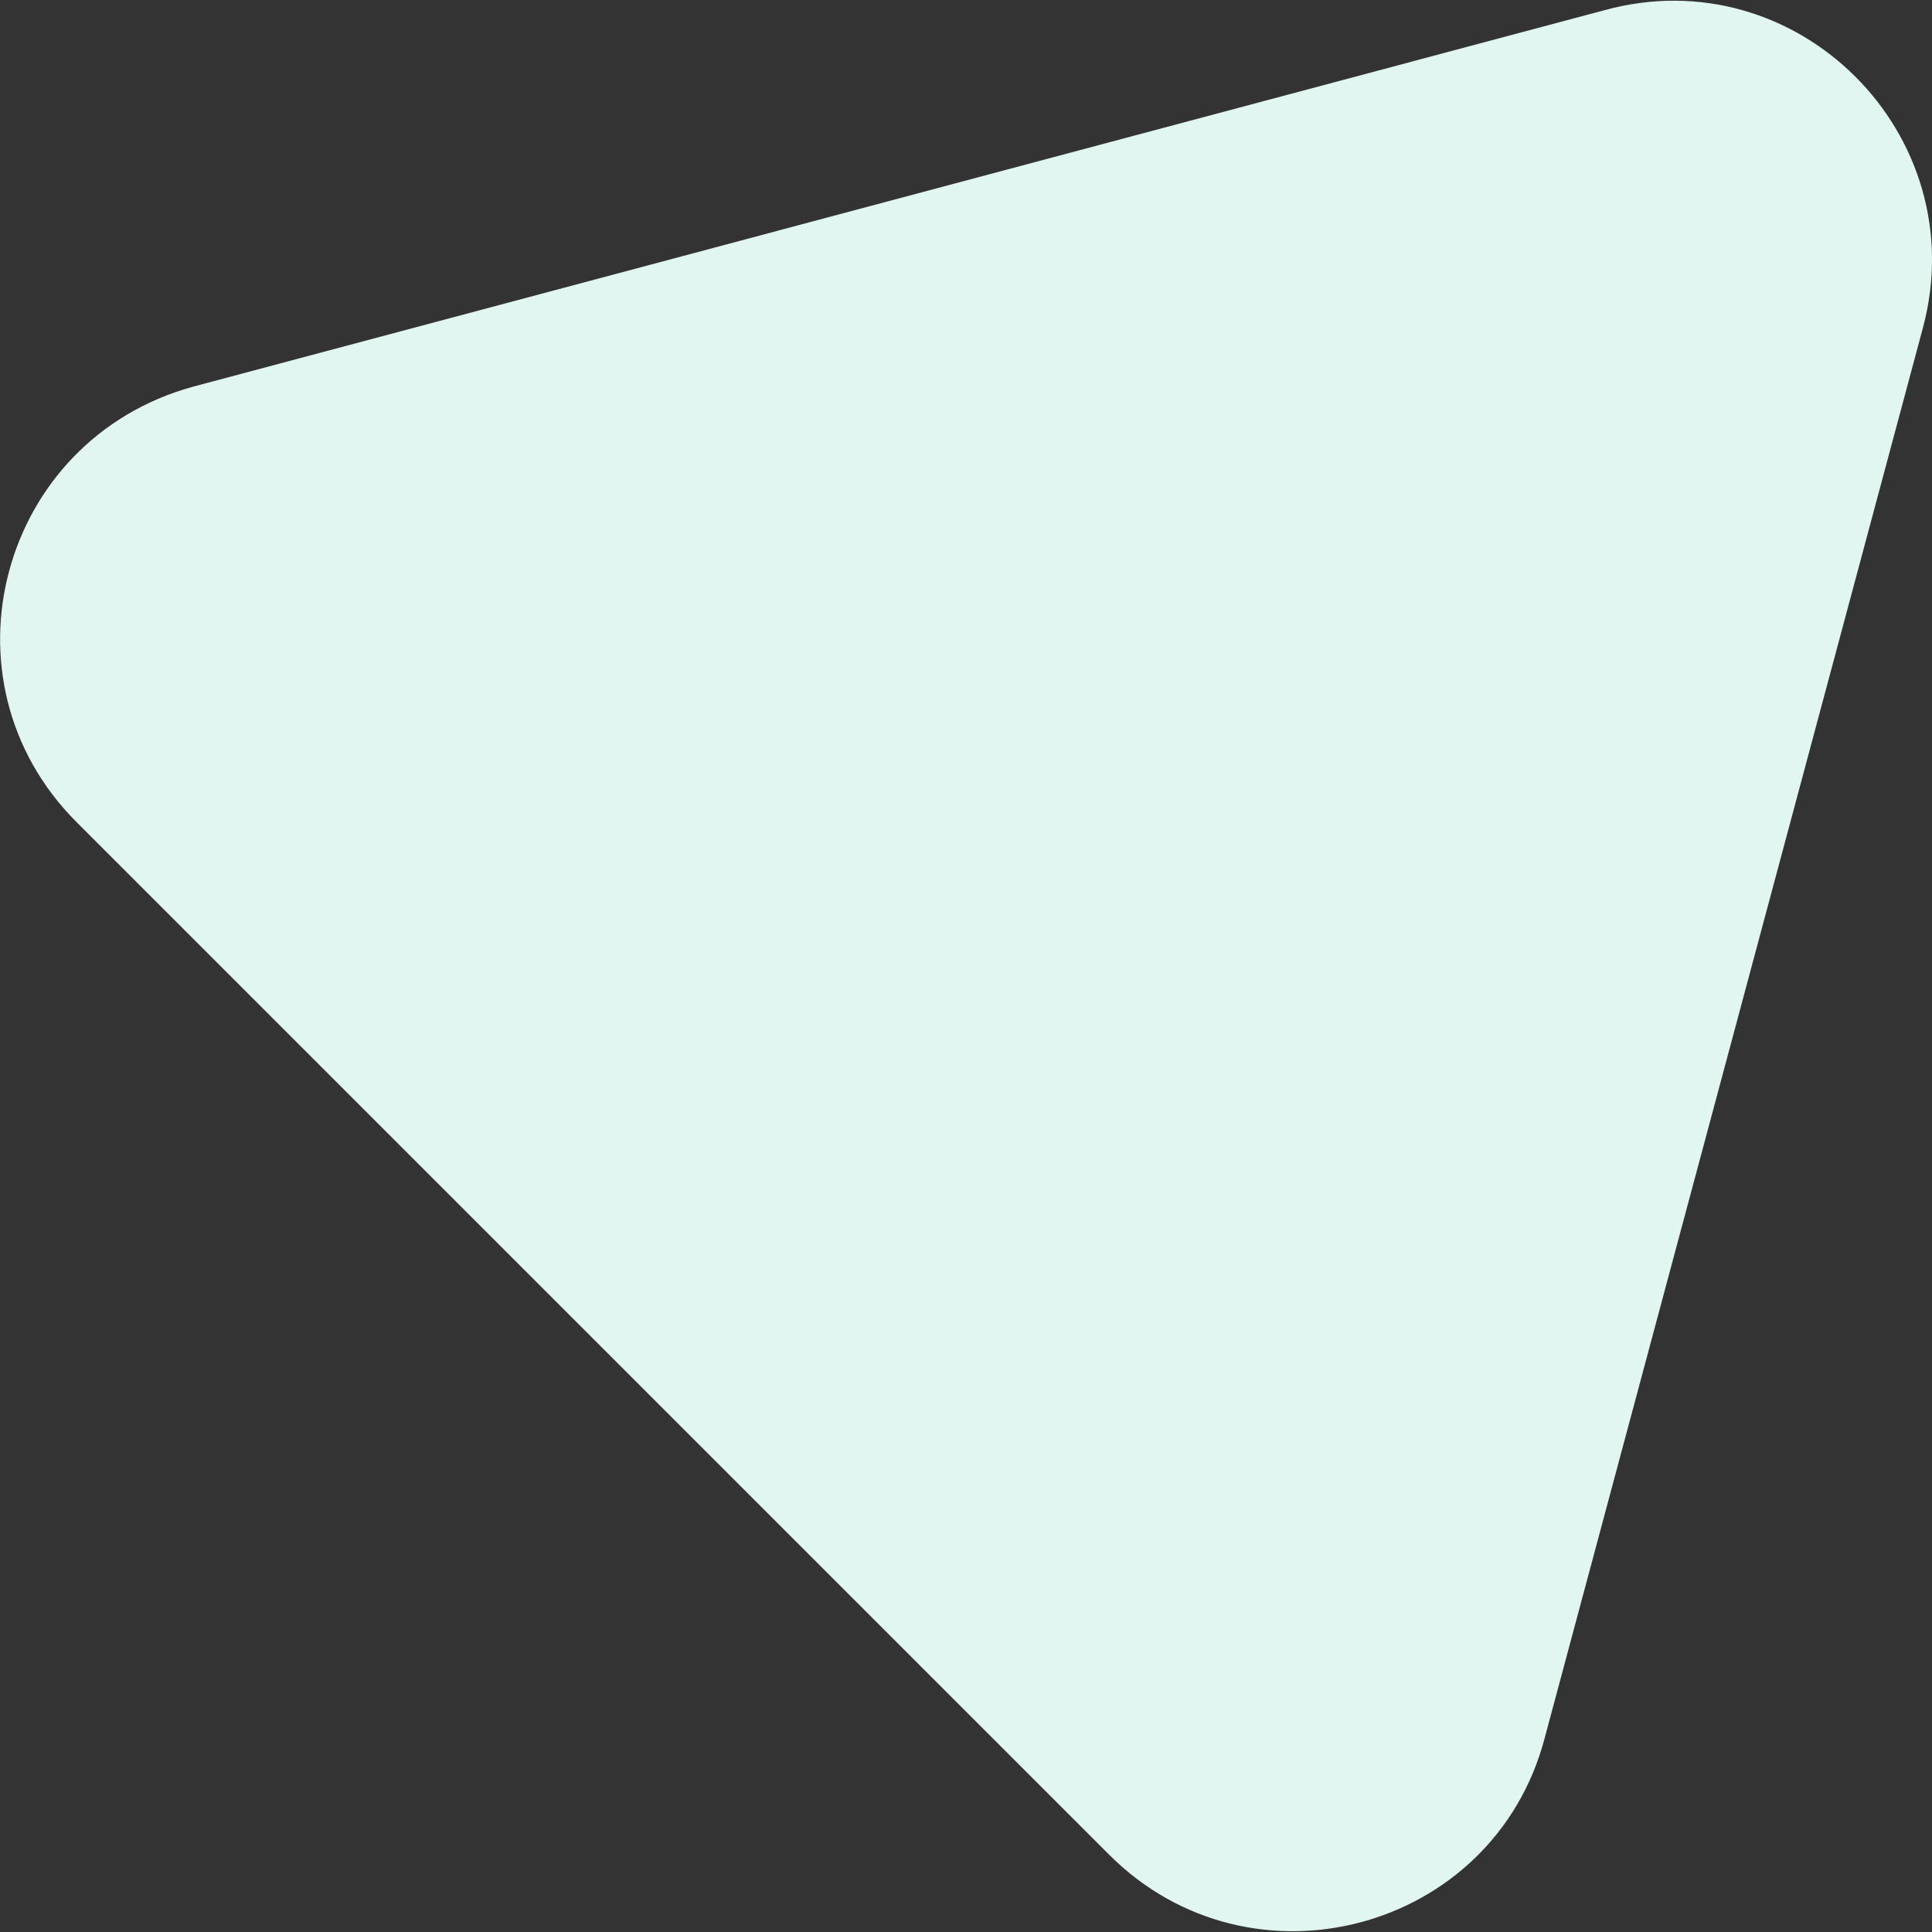 <?xml version="1.0" encoding="UTF-8"?> <!-- Generator: Adobe Illustrator 21.0.1, SVG Export Plug-In . SVG Version: 6.00 Build 0) --> <svg xmlns="http://www.w3.org/2000/svg" xmlns:xlink="http://www.w3.org/1999/xlink" id="Слой_1" x="0px" y="0px" viewBox="0 0 560 560" style="enable-background:new 0 0 560 560;" xml:space="preserve"><rect x="0" y="0" width="560" height="560" fill="#333333" stroke="none"/> <style type="text/css"> .st0{fill:#E2F6F1;} </style> <path id="SVGID_11_" class="st0" d="M464.9,3l-409,109.1c-56,15.4-74.8,85.1-33.7,126.2l299.3,299.3 c41.1,41.1,111.4,22.3,126.2-33.7l109.7-409C572.3,39,520.9-12.5,464.9,3z"></path> </svg> 